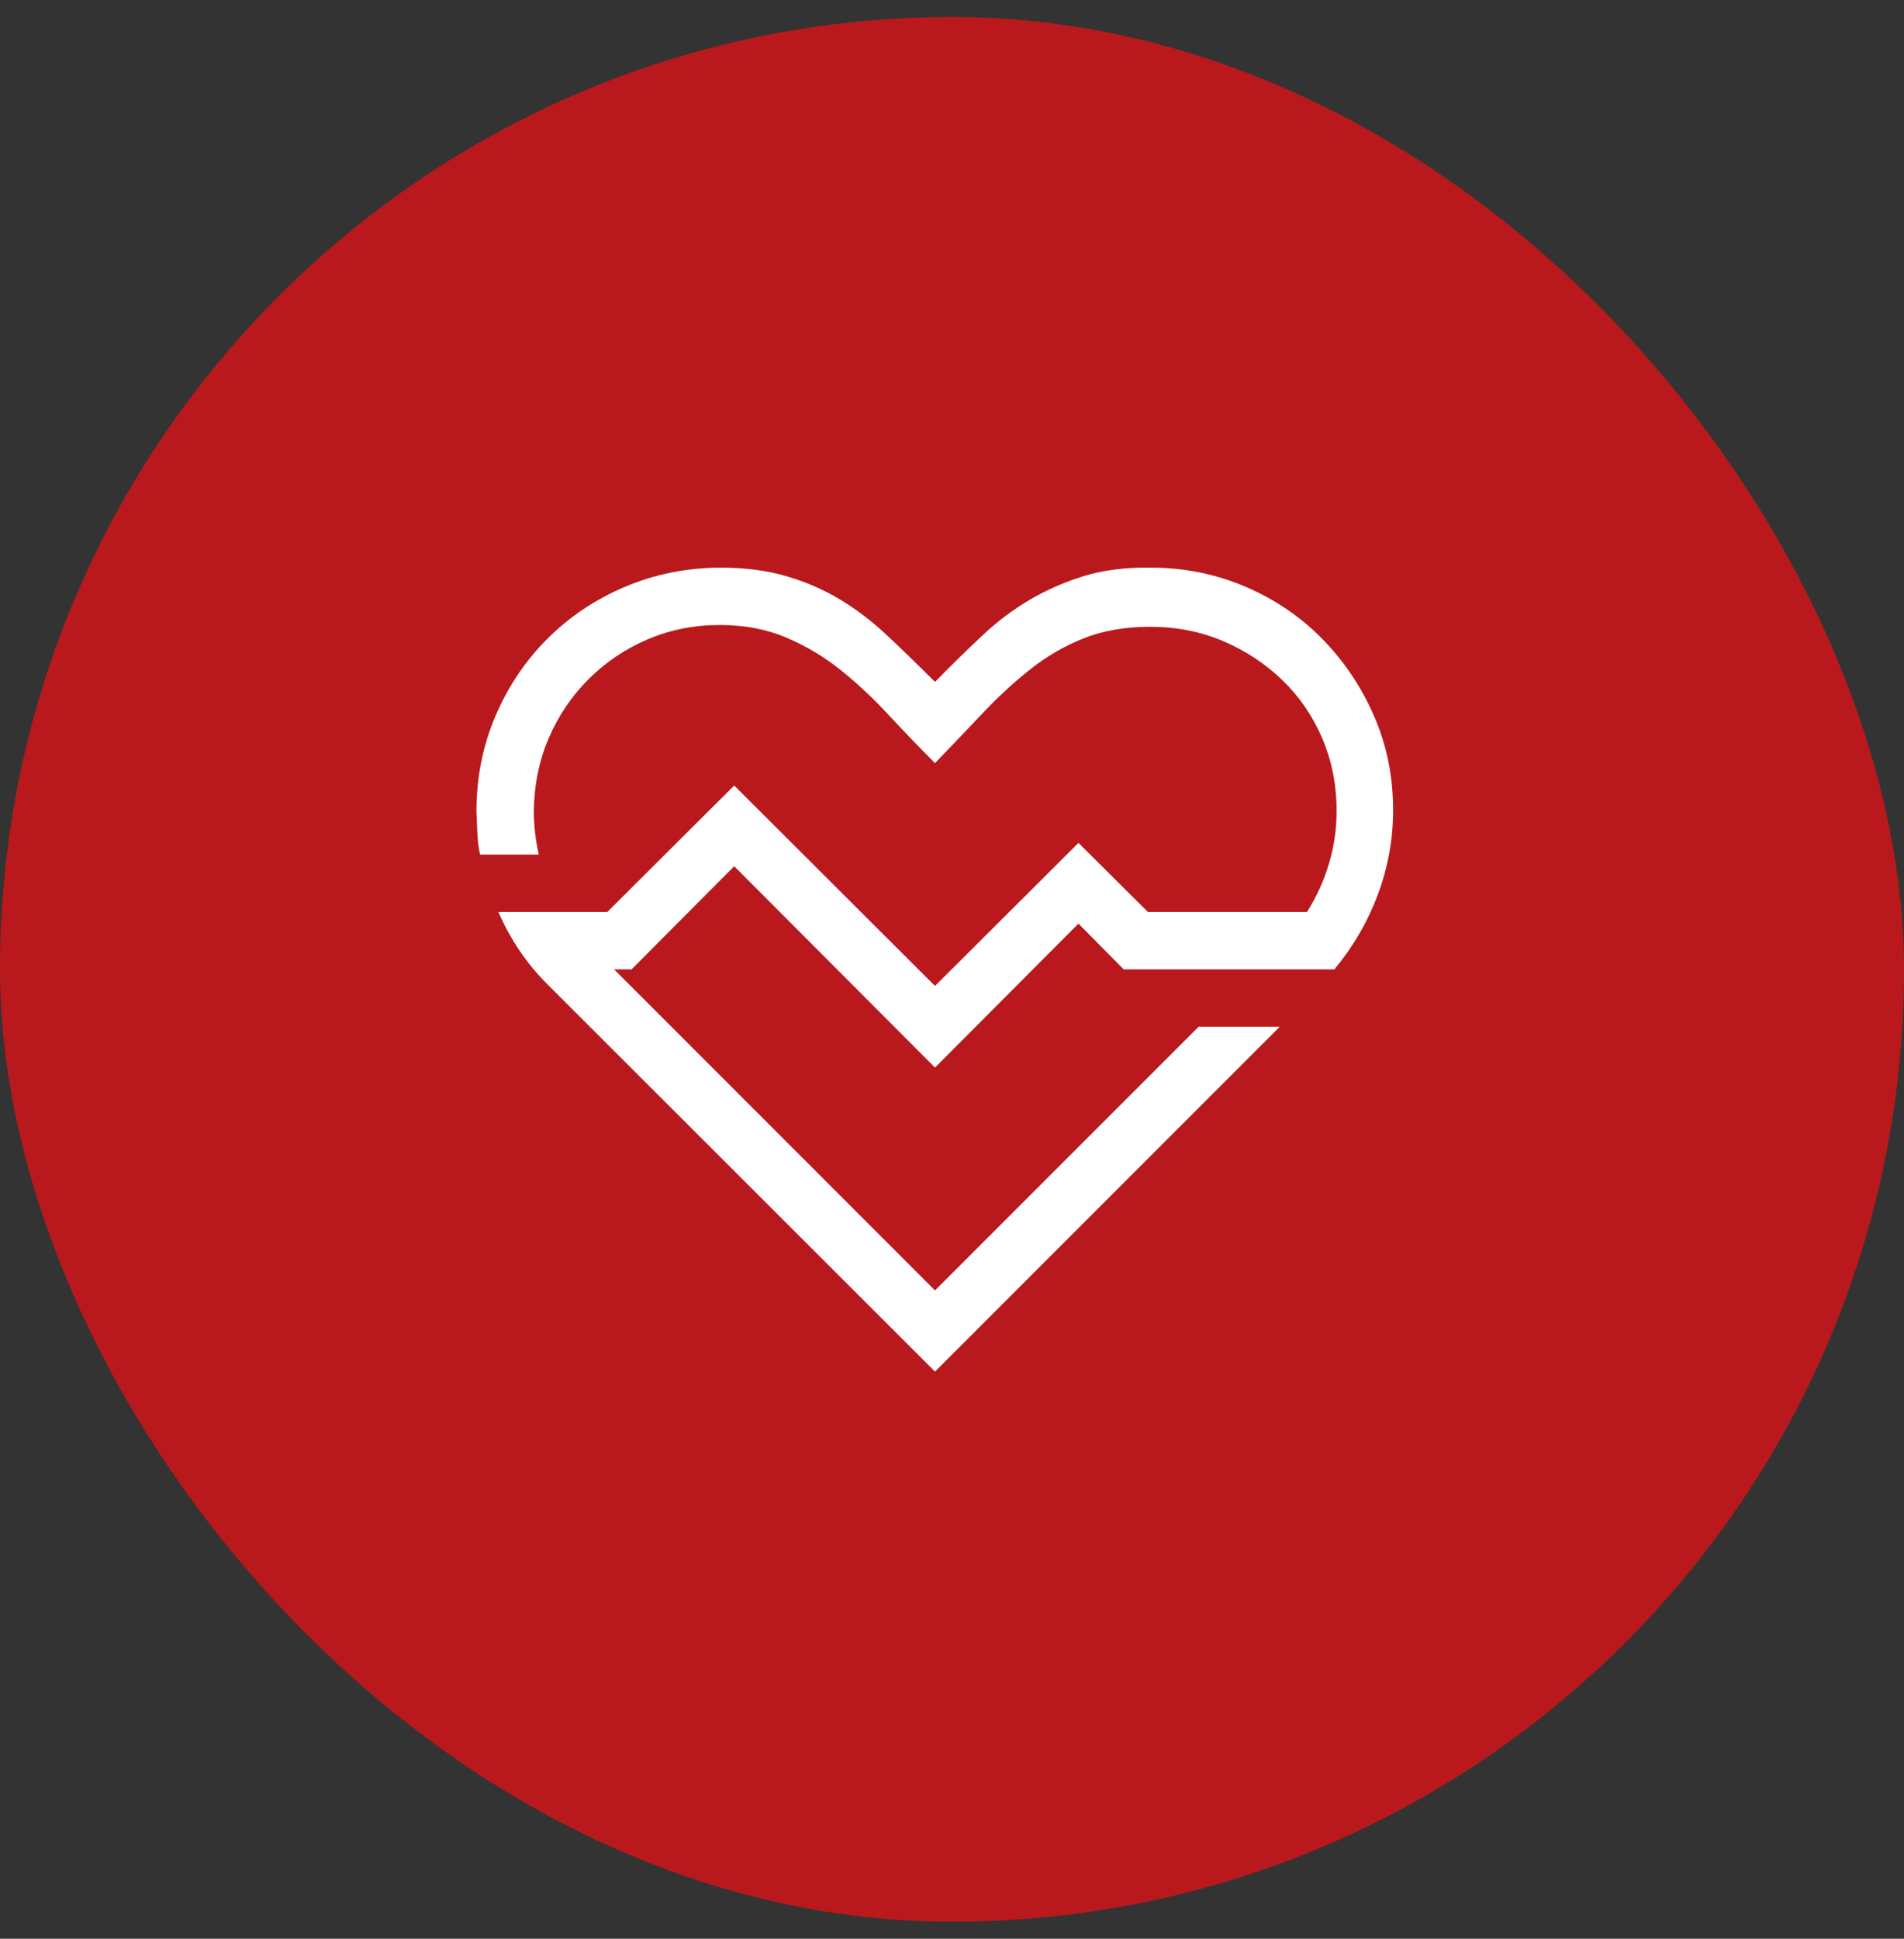 <?xml version="1.0" encoding="UTF-8"?>
<svg xmlns="http://www.w3.org/2000/svg" width="56" height="57" viewBox="0 0 56 57" fill="none">
  <rect x="0" y="0" width="56" height="57" fill="#333333" stroke="none"/>
  <rect y="0.5" width="56" height="56" rx="28" fill="#B9191C"></rect>
  <path d="M18.575 28.5H18.061L27.5 37.94L35.252 30.188H37.638L27.5 40.326L16.096 28.935C15.789 28.628 15.516 28.298 15.279 27.946C15.041 27.595 14.835 27.217 14.659 26.813H17.863L21.594 23.095L27.5 28.988L31.719 24.782L33.762 26.813H38.442C38.724 26.364 38.939 25.89 39.088 25.389C39.238 24.888 39.312 24.374 39.312 23.846C39.312 23.082 39.172 22.37 38.891 21.711C38.609 21.051 38.218 20.48 37.717 19.997C37.216 19.513 36.636 19.131 35.977 18.85C35.318 18.569 34.602 18.428 33.828 18.428C33.09 18.428 32.435 18.542 31.864 18.771C31.293 18.999 30.765 19.307 30.282 19.694C29.798 20.08 29.337 20.506 28.898 20.972C28.458 21.438 27.992 21.926 27.5 22.436C27.025 21.961 26.564 21.482 26.116 20.999C25.668 20.515 25.202 20.08 24.718 19.694C24.235 19.307 23.703 18.99 23.123 18.744C22.543 18.498 21.893 18.375 21.172 18.375C20.416 18.375 19.709 18.516 19.049 18.797C18.39 19.078 17.81 19.469 17.309 19.97C16.808 20.471 16.417 21.051 16.136 21.711C15.854 22.37 15.71 23.082 15.701 23.846C15.701 24.259 15.749 24.686 15.846 25.125H14.119C14.075 24.914 14.048 24.703 14.04 24.492C14.031 24.281 14.022 24.07 14.013 23.86C14.013 22.866 14.198 21.935 14.567 21.065C14.936 20.195 15.446 19.434 16.096 18.784C16.747 18.133 17.507 17.624 18.377 17.255C19.247 16.885 20.179 16.696 21.172 16.688C21.901 16.688 22.552 16.771 23.123 16.938C23.694 17.105 24.222 17.334 24.705 17.624C25.189 17.914 25.654 18.27 26.102 18.692C26.551 19.113 27.017 19.566 27.5 20.049C27.983 19.557 28.445 19.105 28.884 18.692C29.324 18.279 29.79 17.927 30.282 17.637C30.774 17.347 31.306 17.114 31.877 16.938C32.448 16.762 33.099 16.679 33.828 16.688C34.812 16.688 35.74 16.872 36.61 17.241C37.48 17.61 38.236 18.12 38.877 18.771C39.519 19.421 40.029 20.177 40.407 21.038C40.785 21.9 40.974 22.827 40.974 23.82C40.974 24.672 40.824 25.499 40.525 26.299C40.227 27.098 39.8 27.832 39.247 28.5H33.05L31.719 27.155L27.5 31.387L21.594 25.468L18.575 28.5Z" fill="white"></path>
</svg>
